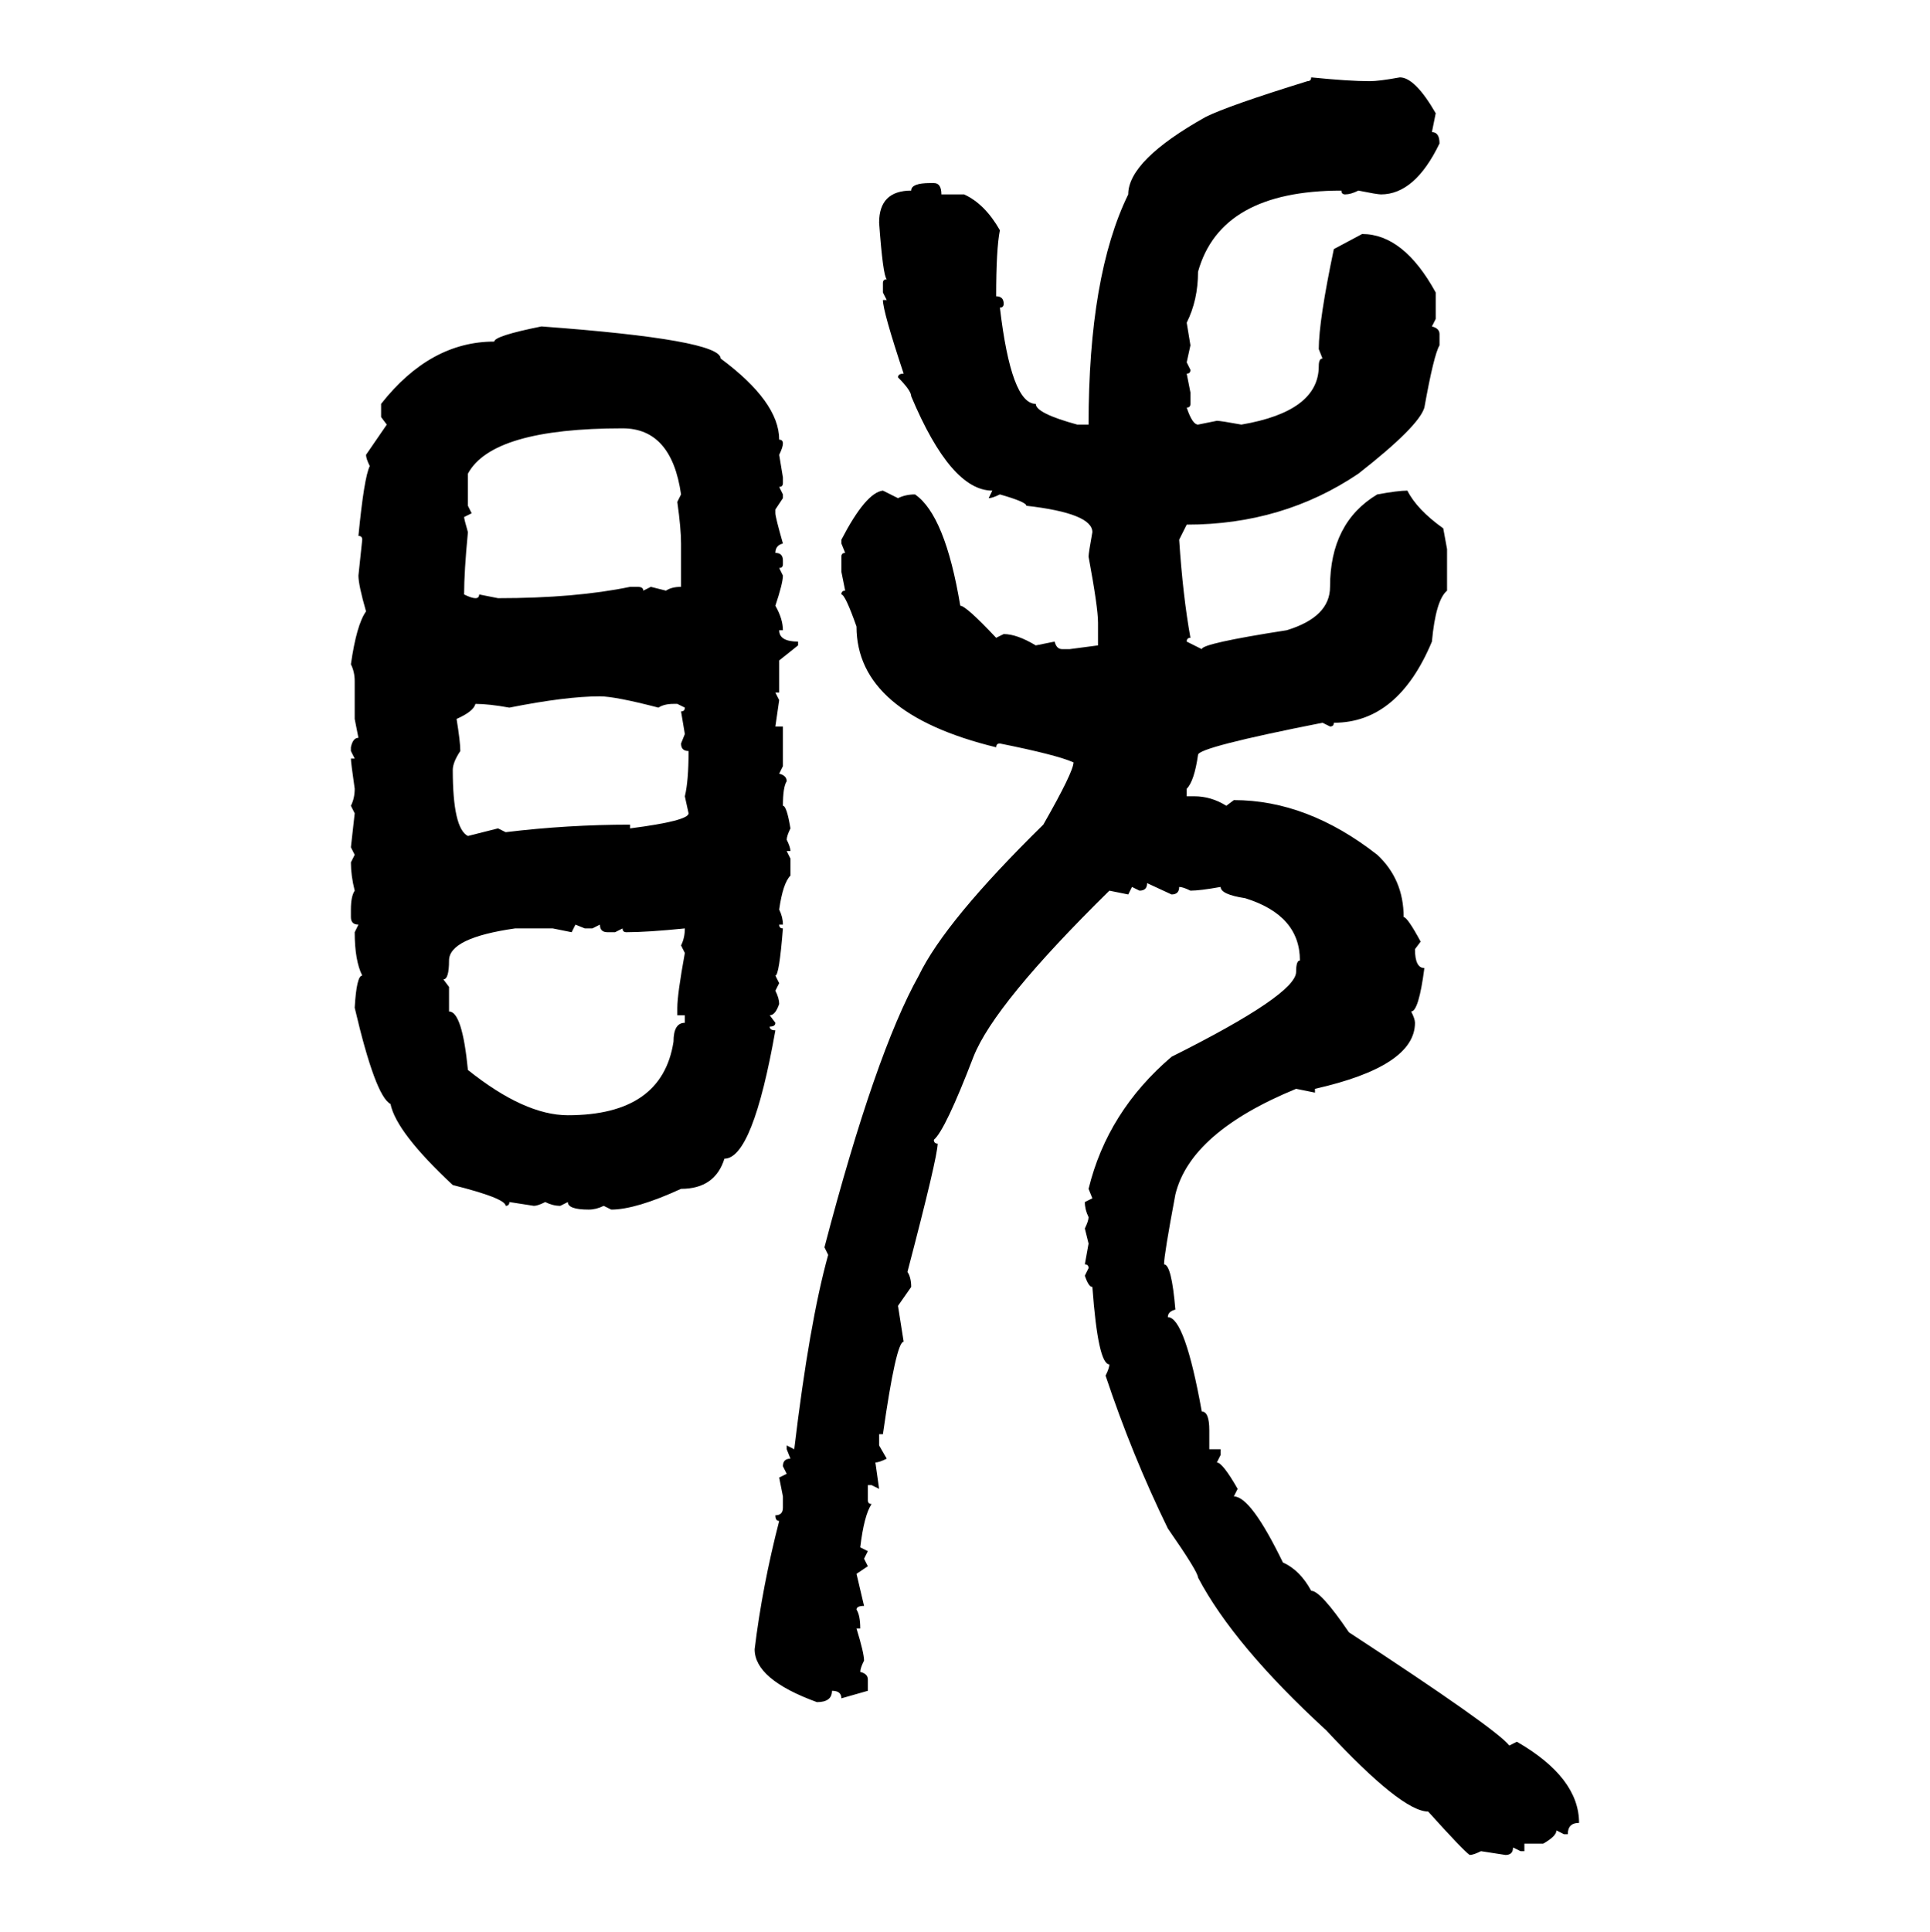 <svg xmlns="http://www.w3.org/2000/svg" xmlns:xlink="http://www.w3.org/1999/xlink" width="299.707" height="300"><path d="M203.61 12.01L203.61 12.01Q209.47 12.60 212.70 12.60L212.70 12.60Q214.16 12.60 217.38 12.01L217.38 12.01Q219.73 12.01 222.95 17.58L222.95 17.58L222.36 20.51Q223.54 20.51 223.54 22.27L223.54 22.27Q219.73 30.18 214.45 30.18L214.45 30.18Q213.87 30.18 210.94 29.59L210.94 29.59Q209.77 30.18 208.89 30.18L208.89 30.18Q208.30 30.18 208.30 29.59L208.30 29.59Q189.55 29.59 186.04 42.19L186.04 42.19Q186.04 46.58 184.28 50.10L184.28 50.10L184.86 53.61L184.28 56.25L184.86 57.42Q184.86 58.01 184.28 58.01L184.28 58.01L184.86 60.94L184.86 62.70Q184.86 63.28 184.28 63.28L184.28 63.28Q185.16 65.92 186.04 65.92L186.04 65.92L188.96 65.33Q189.55 65.33 192.77 65.92L192.77 65.92Q204.79 63.87 204.79 56.84L204.79 56.84Q204.79 55.66 205.37 55.66L205.37 55.66L204.79 54.20Q204.79 49.80 207.13 38.67L207.13 38.67L211.52 36.33Q217.97 36.33 222.95 45.41L222.95 45.41L222.95 49.51L222.36 50.68Q223.54 50.98 223.54 51.86L223.54 51.86L223.54 53.61Q222.66 55.08 221.19 63.28L221.19 63.28Q220.31 66.21 210.94 73.54L210.94 73.54Q199.22 81.45 184.28 81.45L184.28 81.45L183.11 83.79Q183.69 92.58 184.86 99.02L184.86 99.02Q184.28 99.02 184.28 99.61L184.28 99.61L186.62 100.78Q186.62 99.90 199.80 97.85L199.80 97.85Q206.54 95.80 206.54 91.11L206.54 91.11Q206.54 81.15 213.87 76.76L213.87 76.76Q217.09 76.17 218.55 76.17L218.55 76.17Q220.02 79.10 224.12 82.03L224.12 82.03L224.71 85.25L224.71 91.70Q222.95 93.16 222.36 99.61L222.36 99.61Q217.09 112.21 207.13 112.21L207.13 112.21Q207.13 112.79 206.54 112.79L206.54 112.79L205.37 112.21Q186.04 116.02 186.04 117.19L186.04 117.19Q185.45 121.29 184.28 122.46L184.28 122.46L184.28 123.63L185.45 123.63Q188.09 123.63 190.43 125.10L190.43 125.10L191.60 124.22Q203.03 124.22 213.87 132.71L213.87 132.71Q217.97 136.52 217.97 142.38L217.97 142.38Q218.55 142.38 220.61 146.19L220.61 146.19L219.73 147.36Q219.73 150.29 221.19 150.29L221.19 150.29Q220.31 157.03 219.14 157.03L219.14 157.03Q219.73 158.20 219.73 158.79L219.73 158.79Q219.73 165.53 204.20 169.04L204.20 169.04L204.20 169.63L201.27 169.04Q184.86 175.78 182.52 185.45L182.52 185.45Q180.76 194.82 180.76 196.29L180.76 196.29Q181.93 196.29 182.52 203.32L182.52 203.32Q181.35 203.61 181.35 204.49L181.35 204.49Q183.98 204.49 186.62 219.14L186.62 219.14Q187.79 219.14 187.79 222.07L187.79 222.07L187.79 225L189.55 225L189.55 225.88L188.96 227.05Q189.84 227.05 192.19 231.15L192.19 231.15L191.60 232.32Q194.24 232.32 199.22 242.58L199.22 242.58Q201.86 243.75 203.61 246.97L203.61 246.97Q205.08 246.97 209.47 253.42L209.47 253.42Q232.32 268.36 234.38 271.00L234.38 271.00L235.55 270.41Q245.21 275.98 245.21 283.01L245.21 283.01Q243.46 283.01 243.46 284.77L243.46 284.77L242.87 284.77L241.70 284.18Q241.70 285.06 239.65 286.23L239.65 286.23L236.72 286.23L236.72 287.40L236.13 287.40L234.96 286.82Q234.96 287.99 233.79 287.99L233.79 287.99L229.98 287.40Q228.81 287.99 228.22 287.99L228.22 287.99Q227.05 287.11 221.78 281.25L221.78 281.25Q217.68 281.25 205.96 268.65L205.96 268.65Q191.60 255.47 186.04 244.92L186.04 244.92Q186.04 244.04 181.35 237.30L181.35 237.30Q175.78 225.88 171.68 213.57L171.68 213.57Q172.27 212.40 172.27 211.82L172.27 211.82Q170.51 211.82 169.63 199.80L169.63 199.80Q169.04 199.80 168.46 198.05L168.46 198.05L169.04 196.88Q169.04 196.29 168.46 196.29L168.46 196.29L169.04 193.07L168.46 190.72Q169.04 189.55 169.04 188.96L169.04 188.96Q168.46 187.79 168.46 186.62L168.46 186.62L169.63 186.04L169.04 184.57Q171.97 172.56 181.93 164.06L181.93 164.06Q201.27 154.39 201.27 150.88L201.27 150.88Q201.27 149.12 201.86 149.12L201.86 149.12Q201.86 142.09 193.36 139.45L193.36 139.45Q189.55 138.87 189.55 137.70L189.55 137.70Q186.33 138.28 184.86 138.28L184.86 138.28Q183.69 137.70 183.11 137.70L183.11 137.70Q183.11 138.87 181.93 138.87L181.93 138.87L178.13 137.11Q178.13 138.28 176.95 138.28L176.95 138.28L175.78 137.70L175.20 138.87L172.27 138.28Q154.39 155.86 151.17 164.06L151.17 164.06Q146.78 175.49 145.02 176.95L145.02 176.95Q145.02 177.54 145.61 177.54L145.61 177.54Q145.61 179.59 140.92 197.46L140.92 197.46Q141.50 198.34 141.50 199.80L141.50 199.80L139.45 202.73L140.33 208.30Q139.16 208.30 137.11 222.66L137.11 222.66L136.52 222.66L136.52 224.41L137.70 226.46Q136.52 227.05 135.94 227.05L135.94 227.05L136.52 231.15L135.35 230.57L134.77 230.57L134.77 232.91Q134.77 233.50 135.35 233.50L135.35 233.50Q134.18 235.25 133.59 240.23L133.59 240.23L134.77 240.82L134.18 241.99L134.77 243.16L133.01 244.34L134.18 249.32Q133.01 249.32 133.01 249.90L133.01 249.90Q133.59 250.78 133.59 252.83L133.59 252.83L133.01 252.83Q134.18 256.64 134.18 257.81L134.18 257.81Q133.59 258.98 133.59 259.57L133.59 259.57Q134.77 259.86 134.77 260.74L134.77 260.74L134.77 262.50L130.66 263.67Q130.66 262.50 129.20 262.50L129.20 262.50Q129.20 264.26 126.86 264.26L126.86 264.26Q117.19 260.74 117.19 256.05L117.19 256.05Q118.36 246.39 121.00 236.13L121.00 236.13Q120.41 236.13 120.41 235.25L120.41 235.25Q121.58 235.25 121.58 234.08L121.58 234.08L121.58 232.32L121.00 229.39L122.17 228.81L121.58 227.64Q121.58 226.46 122.75 226.46L122.75 226.46L122.17 225L122.17 224.41L123.34 225Q125.68 205.37 128.61 194.82L128.61 194.82L128.03 193.65Q135.94 163.48 142.68 151.46L142.68 151.46Q146.78 142.97 162.01 128.03L162.01 128.03Q166.70 119.82 166.70 118.36L166.70 118.36Q164.06 117.19 155.27 115.43L155.27 115.43Q154.69 115.43 154.69 116.02L154.69 116.02Q133.01 110.74 133.01 97.27L133.01 97.27Q131.25 92.29 130.66 92.29L130.66 92.29Q130.66 91.70 131.25 91.70L131.25 91.70L130.66 88.77L130.66 86.43Q130.66 85.84 131.25 85.84L131.25 85.84L130.66 84.38L130.66 83.79Q134.47 76.46 137.11 76.17L137.11 76.17L139.45 77.34Q140.63 76.76 142.09 76.76L142.09 76.76Q146.78 79.98 149.12 94.04L149.12 94.04Q150 94.04 154.69 99.02L154.69 99.02L155.86 98.44Q157.91 98.44 160.84 100.20L160.84 100.20L163.77 99.61Q164.06 100.78 164.94 100.78L164.94 100.78L166.11 100.78L170.51 100.20L170.51 96.68Q170.51 94.34 169.04 86.43L169.04 86.43Q169.04 85.84 169.63 82.62L169.63 82.62Q169.63 79.69 159.38 78.52L159.38 78.52Q159.38 77.93 155.27 76.76L155.27 76.76Q154.10 77.34 153.52 77.34L153.52 77.34L154.10 76.17Q147.66 76.17 141.50 61.52L141.50 61.52Q141.50 60.64 139.45 58.59L139.45 58.59Q139.45 58.01 140.33 58.01L140.33 58.01Q137.11 48.34 137.11 46.58L137.11 46.58L137.70 46.58L137.11 45.41L137.11 43.95Q137.11 43.36 137.70 43.36L137.70 43.36Q137.11 42.77 136.52 34.57L136.52 34.57Q136.52 29.59 141.50 29.59L141.50 29.59Q141.50 28.42 144.43 28.42L144.43 28.42L145.02 28.42Q146.19 28.42 146.19 30.18L146.19 30.18L149.71 30.18Q152.93 31.64 155.27 35.74L155.27 35.74Q154.69 38.67 154.69 46.00L154.69 46.00Q155.86 46.00 155.86 47.17L155.86 47.17Q155.86 47.75 155.27 47.75L155.27 47.75Q157.03 62.70 160.84 62.70L160.84 62.70Q160.84 64.16 167.29 65.92L167.29 65.92L169.04 65.92Q169.04 42.77 175.20 30.18L175.20 30.18Q175.20 24.90 187.21 18.16L187.21 18.16Q190.72 16.41 203.03 12.60L203.03 12.60Q203.61 12.60 203.61 12.01ZM84.08 50.68L84.08 50.68Q111.91 52.73 111.91 55.66L111.91 55.66Q121.00 62.40 121.00 68.26L121.00 68.26Q121.58 68.26 121.58 68.85L121.58 68.85Q121.58 69.43 121.00 70.61L121.00 70.61L121.58 74.12L121.58 75Q121.58 75.59 121.00 75.59L121.00 75.59L121.58 76.76L121.58 77.34L120.41 79.10L120.41 79.69Q120.41 80.27 121.58 84.38L121.58 84.38Q120.41 84.67 120.41 85.84L120.41 85.84Q121.58 85.84 121.58 87.01L121.58 87.01L121.58 87.60Q121.58 88.18 121.00 88.18L121.00 88.18L121.58 89.36Q121.58 90.53 120.41 94.04L120.41 94.04Q121.58 96.09 121.58 97.85L121.58 97.85L121.00 97.85Q121.00 99.61 123.93 99.61L123.93 99.61L123.93 100.20L121.00 102.54L121.00 107.52L120.41 107.52L121.00 108.69L120.41 112.79L121.58 112.79L121.58 118.95L121.00 120.12Q122.17 120.41 122.17 121.29L122.17 121.29Q121.58 122.17 121.58 125.10L121.58 125.10Q122.17 125.10 122.75 128.61L122.75 128.61Q122.17 129.79 122.17 130.37L122.17 130.37Q122.75 131.54 122.75 132.13L122.75 132.13L122.17 132.13L122.75 133.30L122.75 135.94Q121.58 137.11 121.00 141.21L121.00 141.21Q121.58 142.38 121.58 143.55L121.58 143.55L121.00 143.55Q121.00 144.14 121.58 144.14L121.58 144.14Q121.00 151.46 120.41 151.46L120.41 151.46L121.00 152.64L120.41 153.81Q121.00 154.98 121.00 155.86L121.00 155.86Q120.41 157.62 119.53 157.62L119.53 157.62L120.41 158.79Q120.41 159.38 119.53 159.38L119.53 159.38Q119.53 159.96 120.41 159.96L120.41 159.96Q116.89 179.88 112.50 179.88L112.50 179.88Q111.04 184.57 105.76 184.57L105.76 184.57Q98.73 187.79 94.92 187.79L94.92 187.79L93.75 187.21Q92.58 187.79 91.41 187.79L91.41 187.79Q88.18 187.79 88.18 186.62L88.18 186.62L87.01 187.21Q85.84 187.21 84.67 186.62L84.67 186.62Q83.50 187.21 82.91 187.21L82.91 187.21L79.10 186.62Q79.10 187.21 78.52 187.21L78.52 187.21Q78.52 186.04 70.31 183.98L70.31 183.98Q61.52 175.78 60.64 171.39L60.64 171.39Q58.30 170.21 55.08 156.45L55.08 156.45Q55.37 151.46 56.25 151.46L56.25 151.46Q55.08 149.12 55.08 144.73L55.08 144.73L55.66 143.55Q54.49 143.55 54.49 142.38L54.49 142.38L54.49 141.21Q54.49 139.16 55.08 138.28L55.08 138.28Q54.49 135.94 54.49 133.89L54.49 133.89L55.08 132.71L54.49 131.54L55.08 126.27L54.49 125.10Q55.08 123.93 55.08 122.46L55.08 122.46Q54.49 118.36 54.49 117.77L54.49 117.77L55.08 117.77L54.49 116.60L54.49 116.02Q54.79 114.55 55.66 114.55L55.66 114.55L55.08 111.62L55.08 105.76Q55.08 104.30 54.49 103.13L54.49 103.13Q55.37 96.97 56.84 94.92L56.84 94.92Q55.66 90.82 55.66 89.36L55.66 89.36L56.25 83.79Q56.25 83.20 55.66 83.20L55.66 83.20Q56.54 74.12 57.42 72.36L57.42 72.36Q56.84 71.19 56.84 70.61L56.84 70.61L60.06 65.92L59.18 64.75L59.18 62.70Q66.80 53.03 76.76 53.03L76.76 53.03Q76.76 52.15 84.08 50.68ZM72.66 73.54L72.66 73.54L72.66 78.52L73.24 79.69L72.07 80.27Q72.07 80.57 72.66 82.62L72.66 82.62Q72.07 88.77 72.07 92.29L72.07 92.29Q73.24 92.87 73.83 92.87L73.83 92.87Q74.41 92.87 74.41 92.29L74.41 92.29L77.34 92.87Q89.36 92.87 97.85 91.11L97.85 91.11L99.02 91.11Q99.90 91.11 99.90 91.70L99.90 91.70L101.07 91.11L103.42 91.70Q104.30 91.11 105.76 91.11L105.76 91.11L105.76 84.38Q105.76 82.03 105.18 77.93L105.18 77.93L105.76 76.76Q104.30 66.50 96.68 66.50L96.68 66.50Q76.46 66.50 72.66 73.54ZM79.10 109.86L79.10 109.86Q75.88 109.28 73.83 109.28L73.83 109.28Q73.54 110.45 70.90 111.62L70.90 111.62Q71.48 115.14 71.48 116.60L71.48 116.60Q70.31 118.36 70.31 119.53L70.31 119.53Q70.31 128.61 72.66 129.79L72.66 129.79L77.34 128.61L78.52 129.20Q88.18 128.03 97.85 128.03L97.85 128.03L97.85 128.61Q106.93 127.44 106.93 126.27L106.93 126.27L106.35 123.63Q106.93 121.29 106.93 116.60L106.93 116.60Q105.76 116.60 105.76 115.43L105.76 115.43L106.35 113.96L105.76 110.45Q106.35 110.45 106.35 109.86L106.35 109.86L105.18 109.28L104.59 109.28Q103.13 109.28 102.25 109.86L102.25 109.86Q95.51 108.11 93.16 108.11L93.16 108.11Q87.89 108.11 79.10 109.86ZM90.82 144.14L89.36 143.55L88.77 144.73L85.84 144.14L79.98 144.14Q69.73 145.61 69.73 149.12L69.73 149.12Q69.73 152.05 68.85 152.05L68.85 152.05L69.73 153.22L69.73 157.03Q71.78 157.03 72.66 166.11L72.66 166.11Q81.45 173.14 88.18 173.14L88.18 173.14Q102.83 173.14 104.59 161.72L104.59 161.72Q104.59 158.79 106.35 158.79L106.35 158.79L106.35 157.62L105.18 157.62L105.18 156.45Q105.18 154.39 106.35 147.95L106.35 147.95L105.76 146.78Q106.35 145.61 106.35 144.14L106.35 144.14Q100.49 144.73 97.27 144.73L97.27 144.73Q96.68 144.73 96.68 144.14L96.68 144.14L95.51 144.73L94.34 144.73Q93.16 144.73 93.16 143.55L93.16 143.55L91.99 144.14L90.82 144.14Z"/></svg>